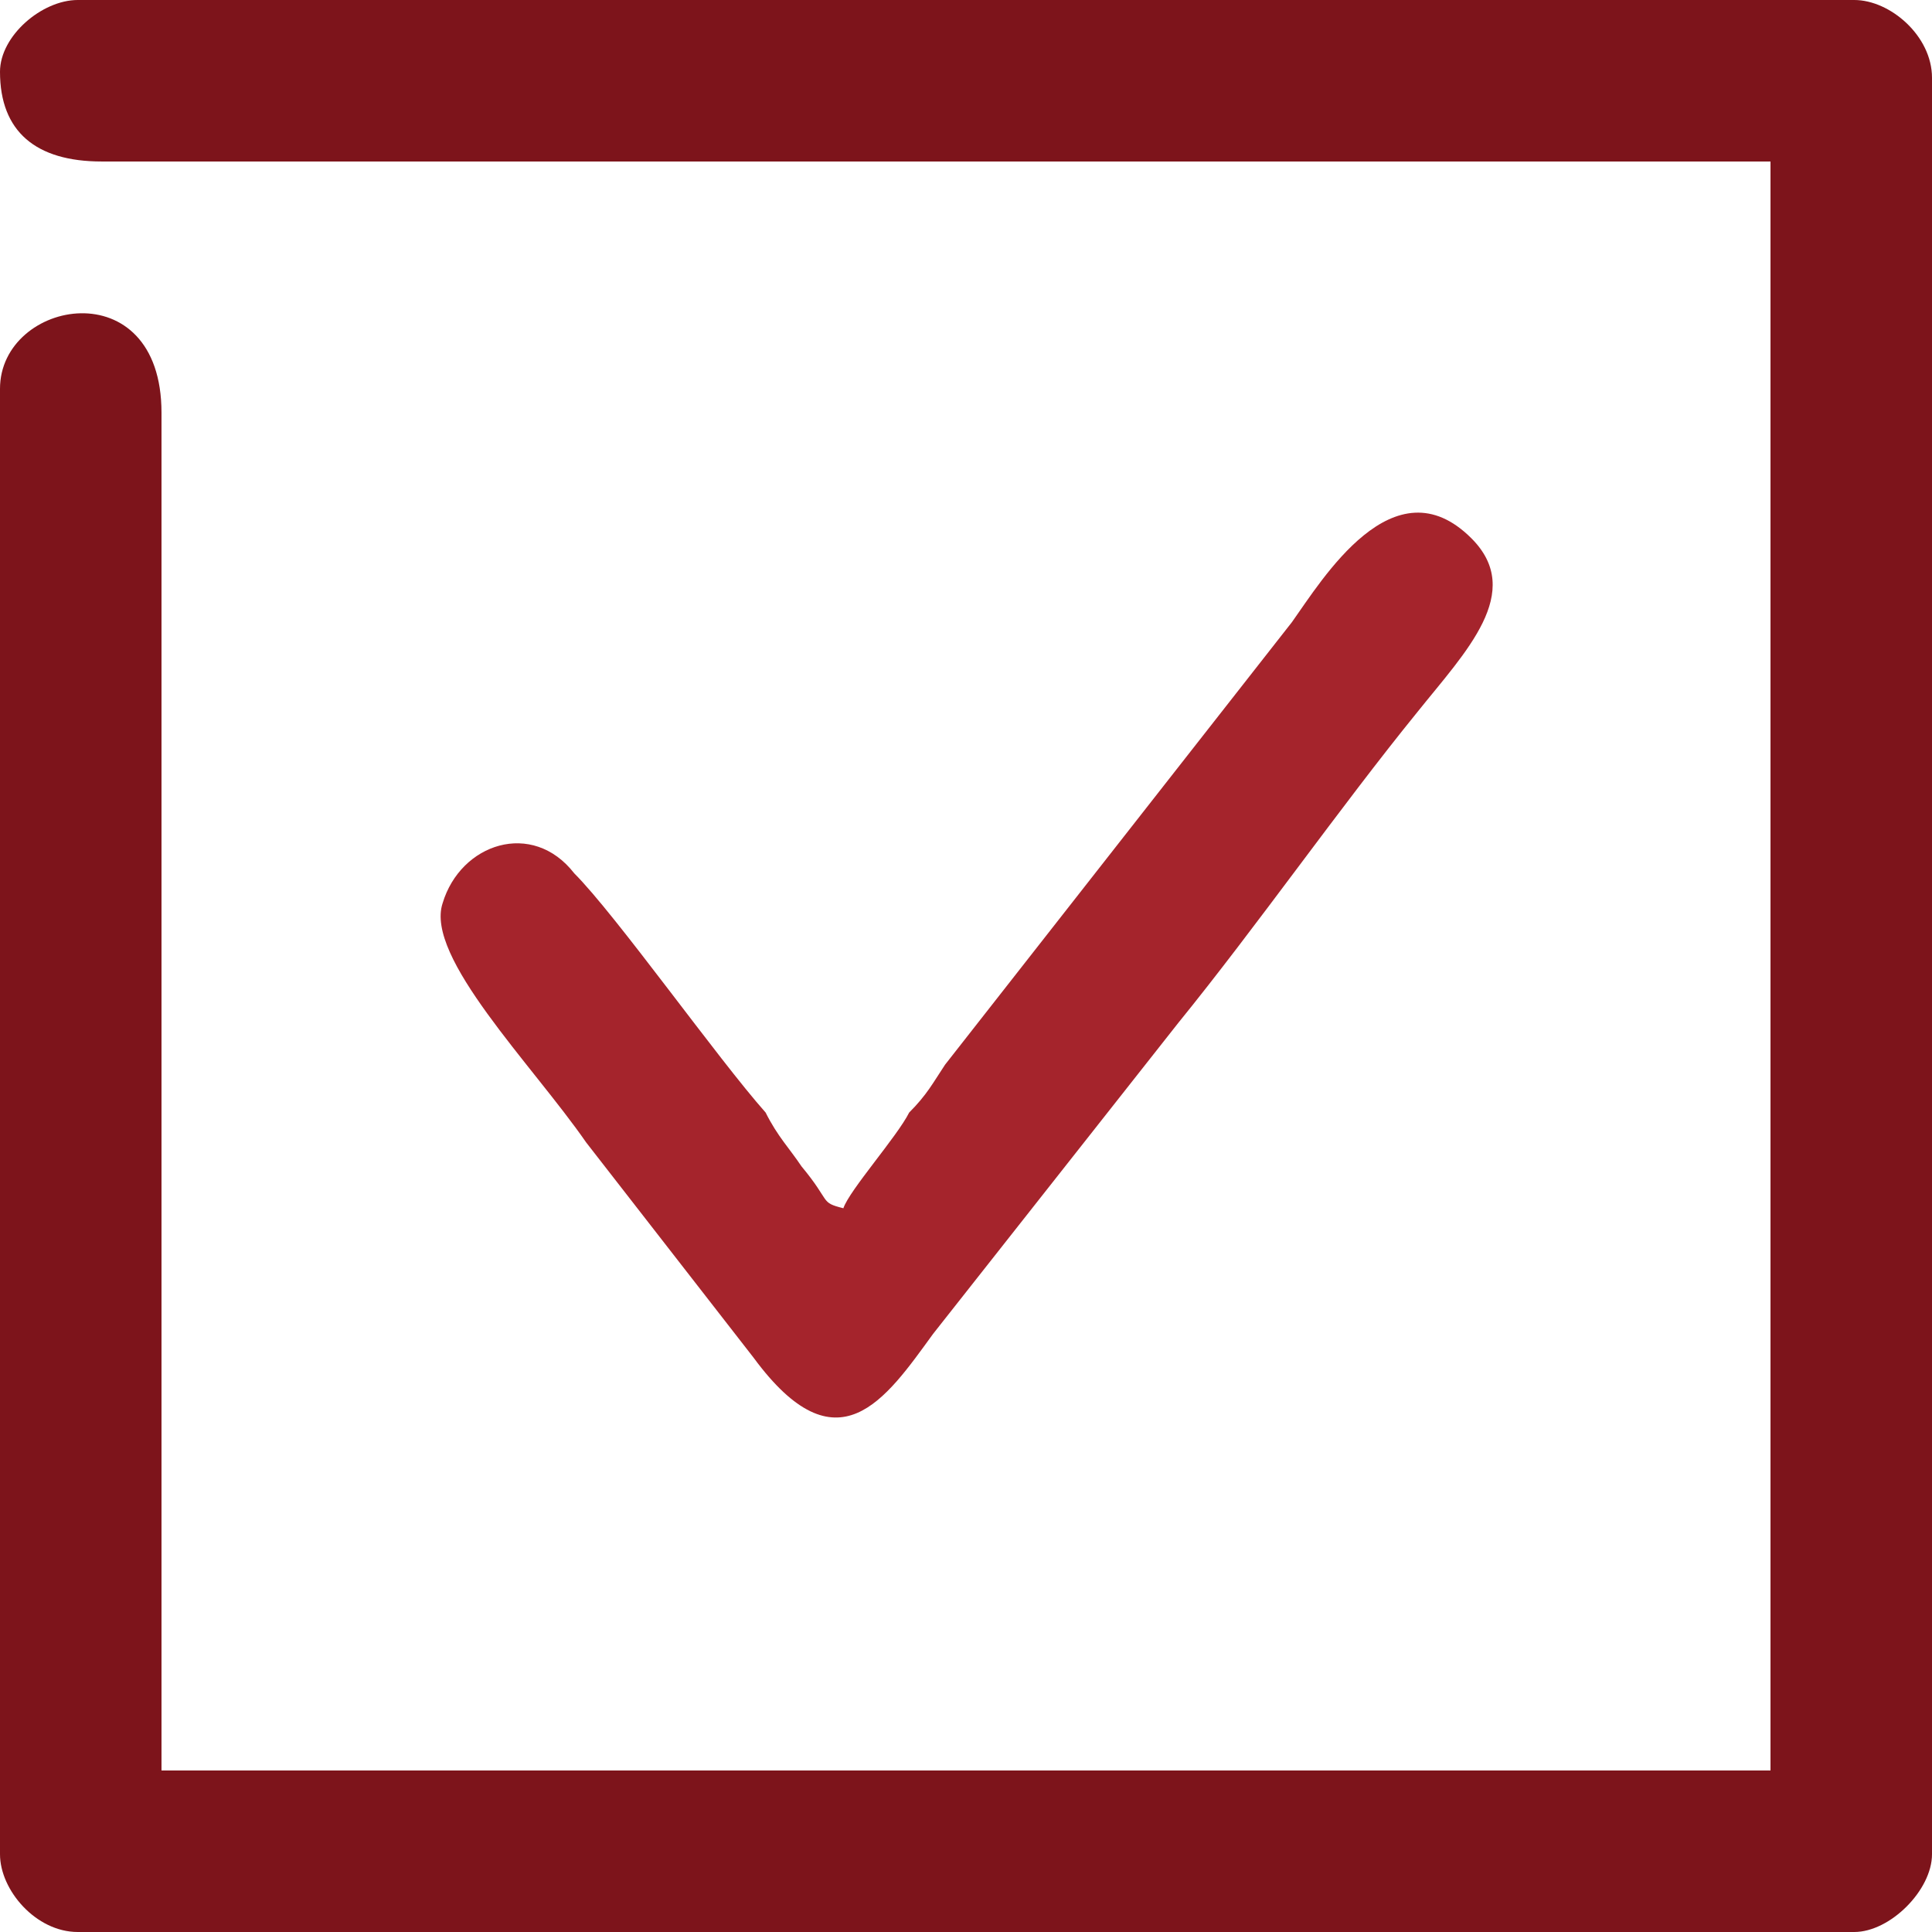 <?xml version="1.0" encoding="UTF-8"?>
<!DOCTYPE svg PUBLIC "-//W3C//DTD SVG 1.1//EN" "http://www.w3.org/Graphics/SVG/1.1/DTD/svg11.dtd">
<!-- Creator: CorelDRAW X7 -->
<svg xmlns="http://www.w3.org/2000/svg" xml:space="preserve" width="10mm" height="10mm" version="1.1" style="shape-rendering:geometricPrecision; text-rendering:geometricPrecision; image-rendering:optimizeQuality; fill-rule:evenodd; clip-rule:evenodd"
viewBox="0 0 323 323"
 xmlns:xlink="http://www.w3.org/1999/xlink">
 <defs>
  <style type="text/css">
   <![CDATA[
    .fil0 {fill:#7D141B}
    .fil1 {fill:#A5242C}
   ]]>
  </style>
 </defs>
 <g id="Layer_x0020_1">
  <path class="fil0" d="M0 12c0,10 6,15 17,15l279 0 0 269 -269 0 0 -227c0,-24 -27,-19 -27,-4l0 245c0,6 6,13 13,13l297 0c6,0 13,-7 13,-13l0 -297c0,-7 -7,-13 -13,-13l-297 0c-6,0 -13,6 -13,12z"/>
  <path class="fil1" d="M141 202c-4,-1 -2,-1 -7,-7 -2,-3 -4,-5 -6,-9 -8,-9 -25,-33 -32,-40 -7,-9 -19,-5 -22,5 -3,9 15,27 24,40l28 36c14,19 22,7 30,-4l41 -52c13,-16 27,-36 40,-52 8,-10 18,-20 9,-29 -13,-13 -25,7 -30,14l-58 74c-2,3 -3,5 -6,8 -2,4 -10,13 -11,16z"/>
 </g>
</svg>
